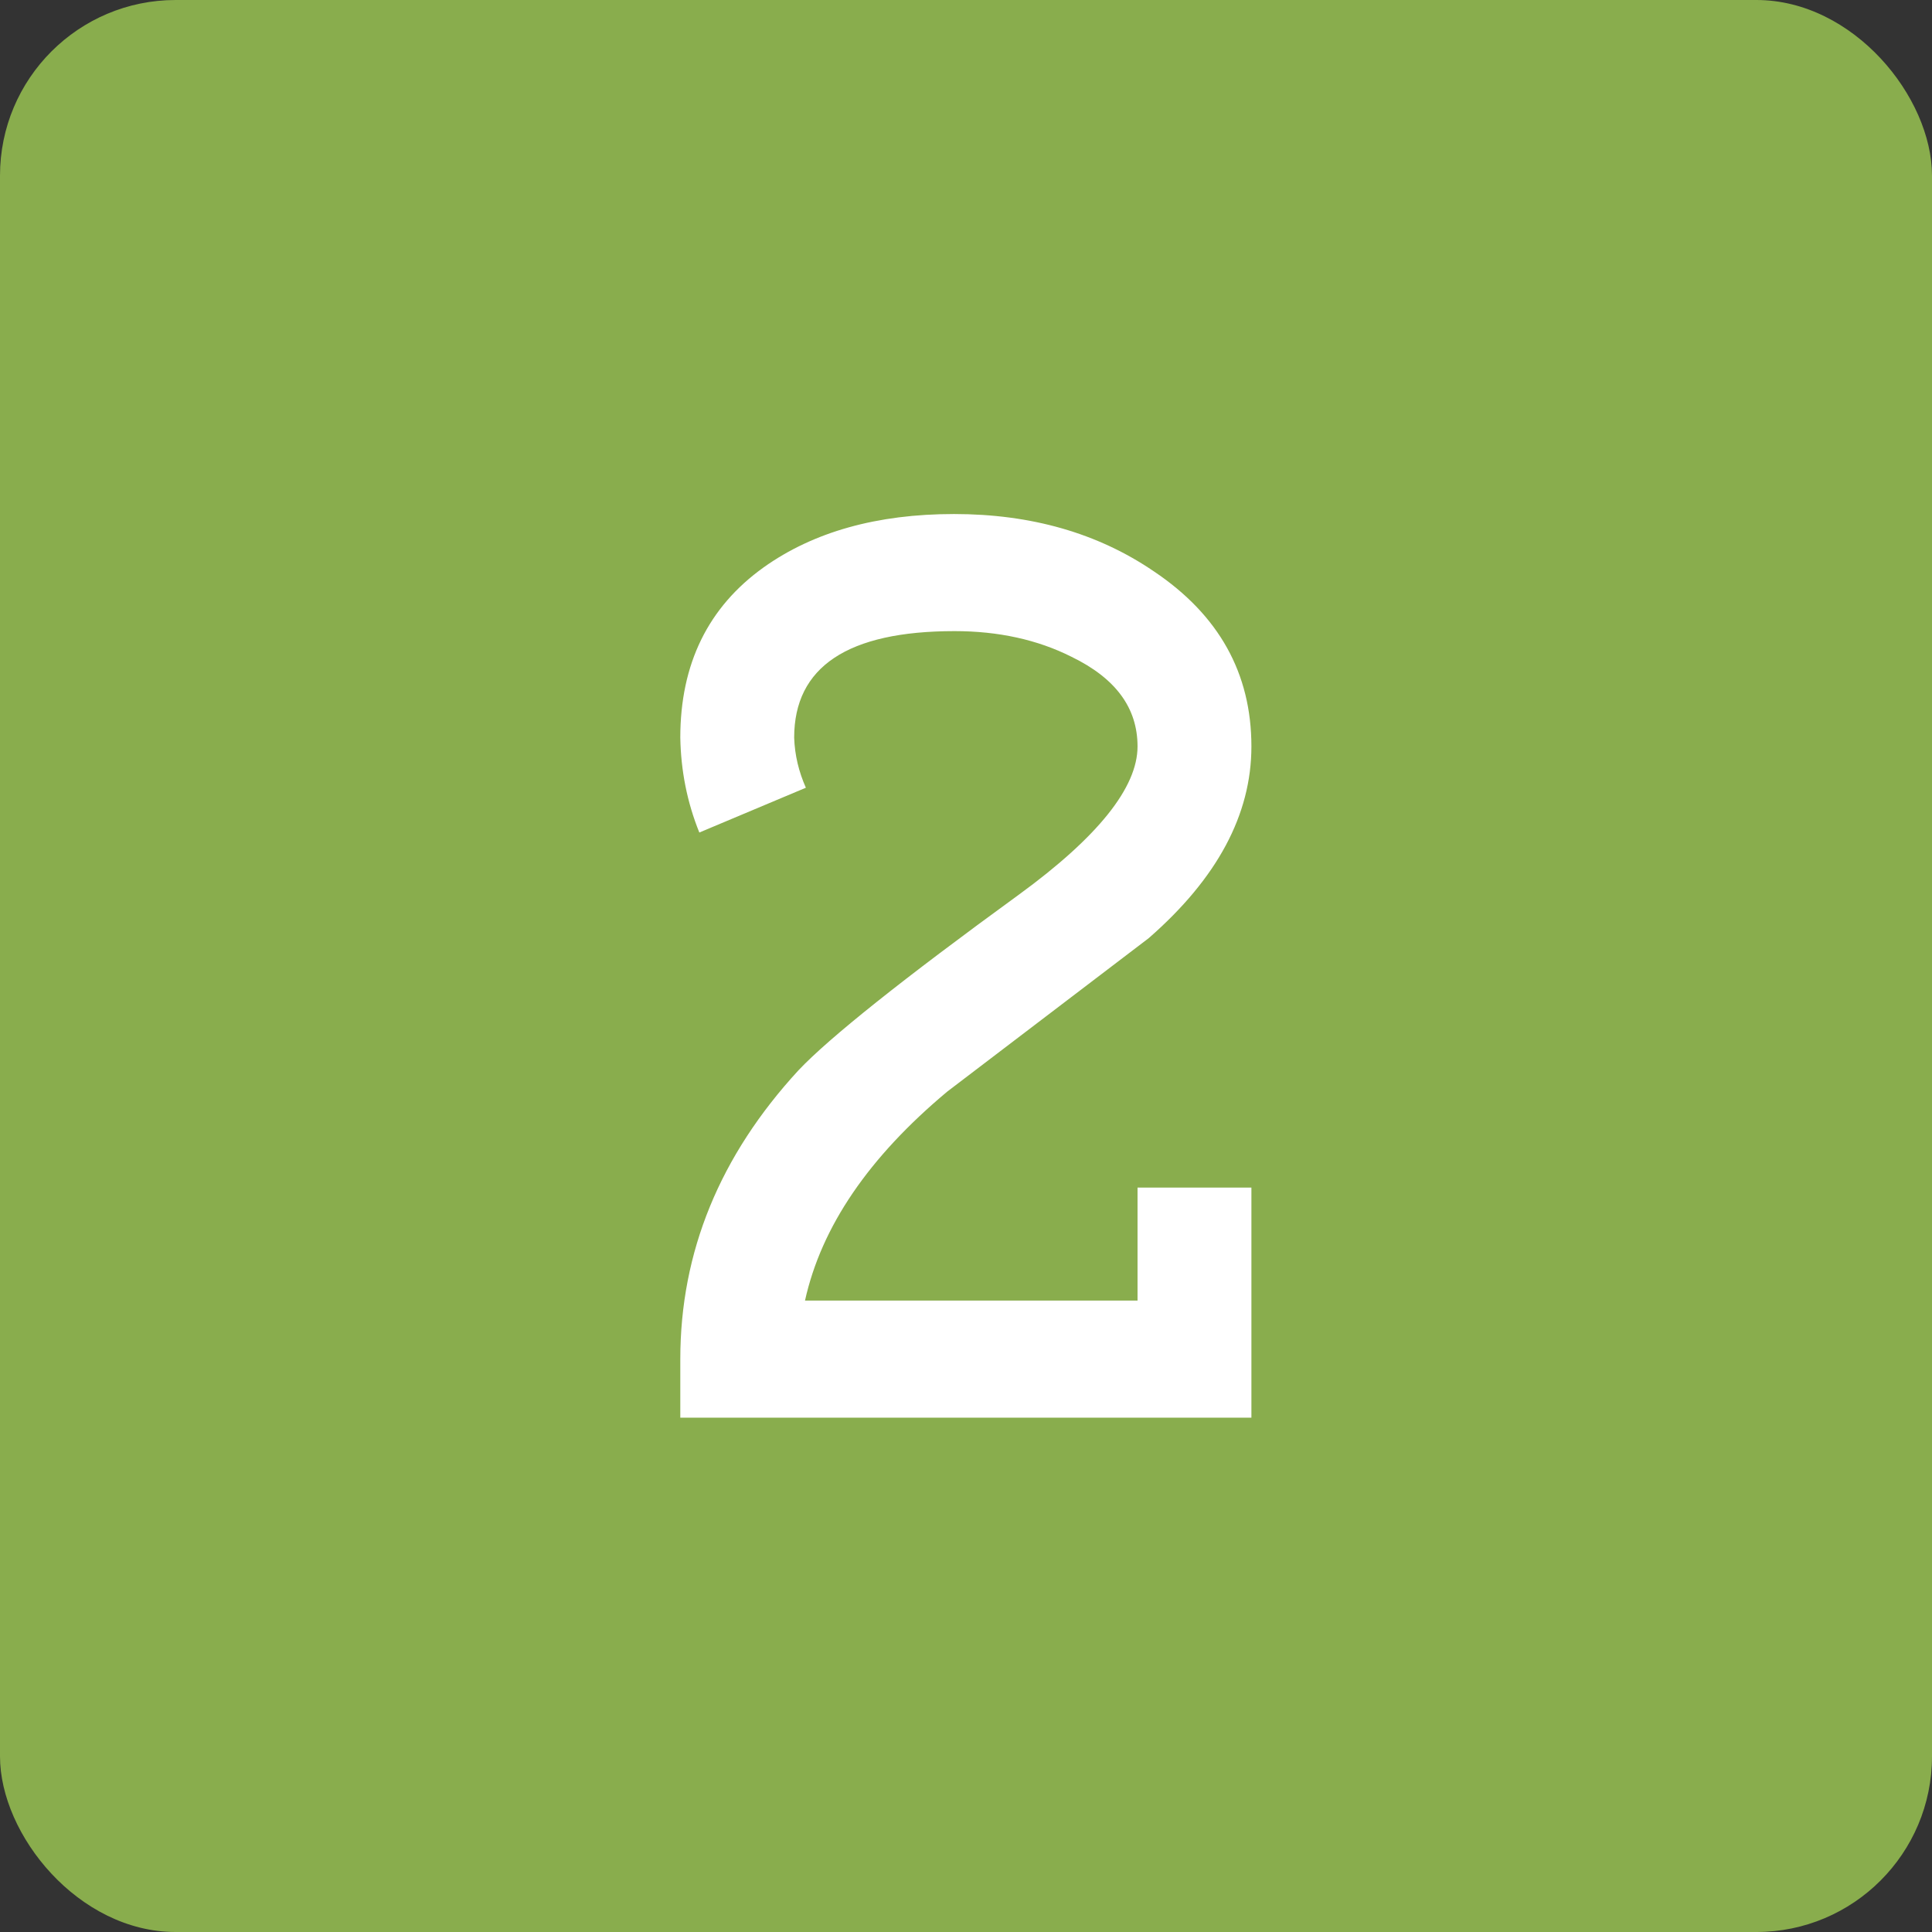 <svg width="66" height="66" viewBox="0 0 66 66" fill="none" xmlns="http://www.w3.org/2000/svg" xmlns:xlink="http://www.w3.org/1999/xlink">
	<rect x="0" y="0" width="66" height="66" fill="#333333" stroke="none"/>
	<desc>
			Created with Pixso.
	</desc>
	<defs>
		<clipPath id="clip101_8346">
			<rect id="svg" width="66" height="66" fill="white" fill-opacity="0"/>
		</clipPath>
	</defs>
	<g clip-path="url(#clip101_8346)">
		<rect id="background" rx="6" width="66" height="66" fill="#89AD4D" fill-opacity="1"/>
		<path id="path" d="M38.86 40.57L42.75 40.57L42.75 48.43L23.24 48.43L23.24 46.43C23.24 42.77 24.59 39.48 27.28 36.56C28.33 35.45 30.85 33.44 34.81 30.56C37.51 28.59 38.86 26.9 38.86 25.5C38.86 24.18 38.11 23.17 36.61 22.44C35.44 21.85 34.1 21.56 32.61 21.56C28.96 21.56 27.13 22.78 27.13 25.2C27.15 25.8 27.29 26.37 27.53 26.91L23.89 28.44C23.47 27.4 23.26 26.32 23.24 25.2C23.24 22.68 24.19 20.74 26.09 19.38C27.79 18.17 29.96 17.56 32.59 17.56C35.22 17.56 37.5 18.21 39.42 19.52C41.64 21.01 42.75 23 42.75 25.5C42.75 27.83 41.58 30.01 39.24 32.05L32.36 37.29C29.68 39.53 28.06 41.9 27.5 44.43L38.86 44.43L38.86 40.57Z" fill="#FFFFFF" fill-opacity="1" fill-rule="nonzero"/>
	</g>
</svg>
